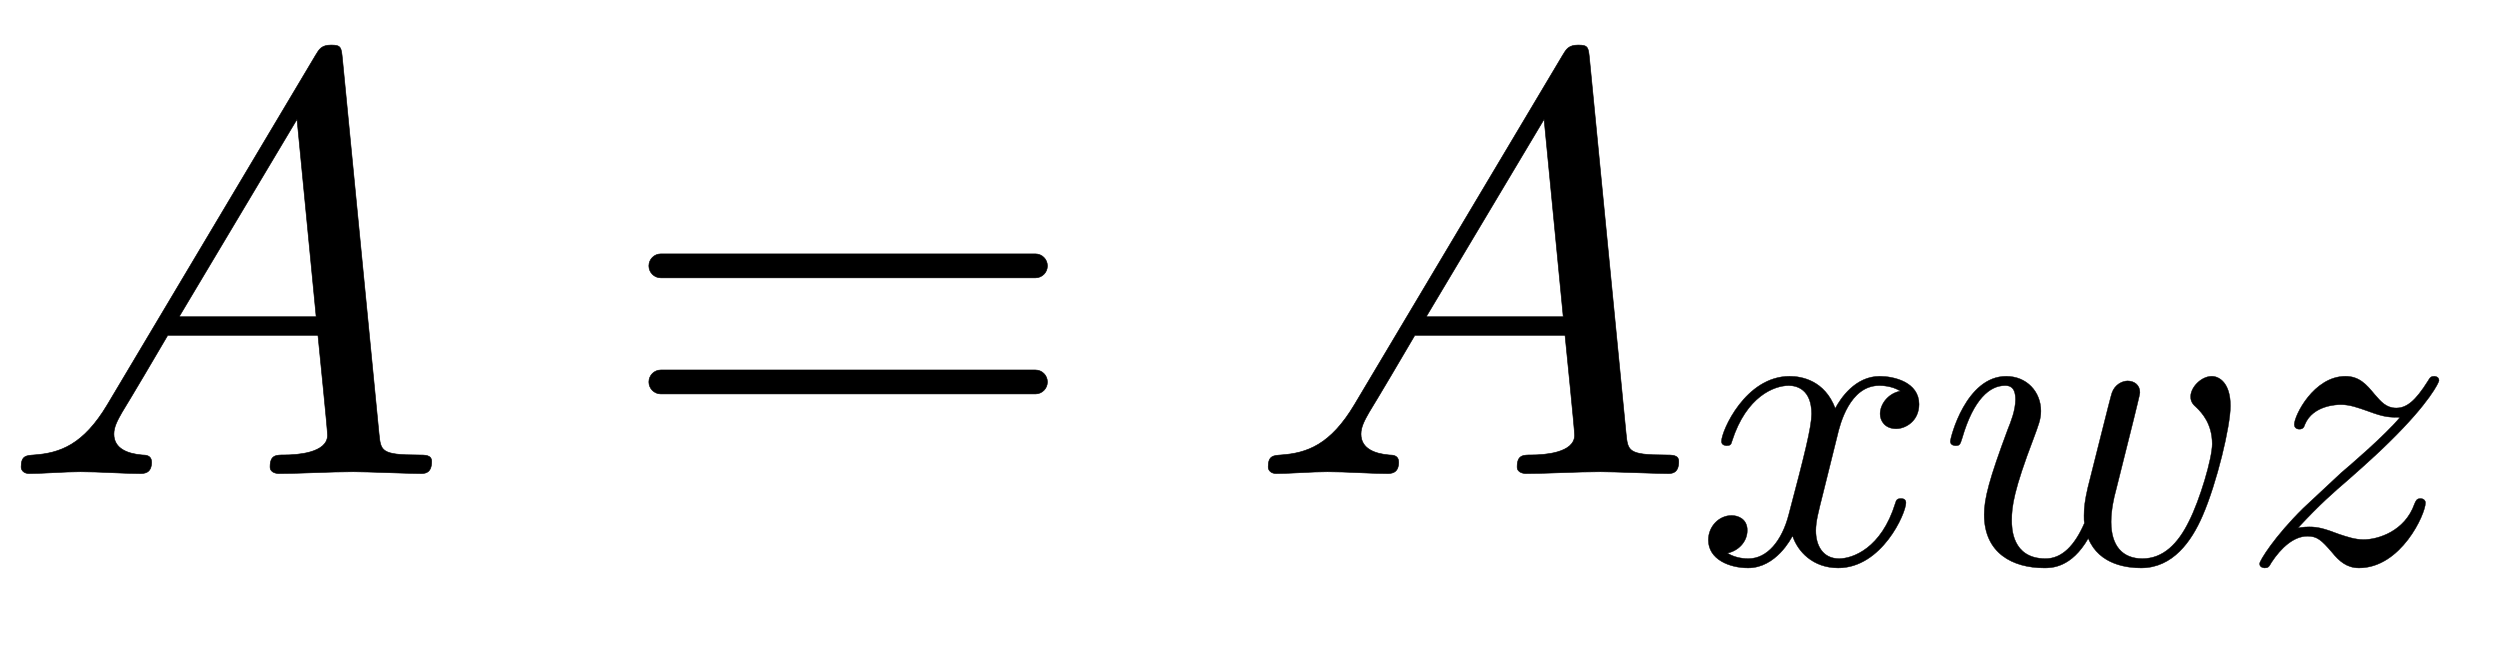 <svg xmlns:xlink="http://www.w3.org/1999/xlink" width="9.702ex" height="2.509ex" style="vertical-align:-.671ex" viewBox="0 -791.3 4177.1 1080.4" xmlns="http://www.w3.org/2000/svg"><defs><path stroke-width="1" id="a" d="M721 20c0-20-12-20-18-20-25 0-88 3-113 3-41 0-84-3-125-3 0 0-14 0-14 11 0 20 10 20 24 20 20 0 72 3 72 33 0 10-14 146-16 167H280c-68-116-69-116-76-128-8-14-14-25-14-37 0-25 24-33 47-35 7 0 16-1 16-12 0-19-13-19-19-19-32 0-67 3-100 3-28 0-59-3-86-3-8 0-13 5-13 11 0 19 9 19 21 20 44 3 83 17 123 84l348 584c6 10 10 17 26 17 17 0 17-4 19-24l61-625c3-29 3-36 65-36 13 0 23 0 23-11zM528 262l-32 330-197-330h229z"/><path stroke-width="1" id="b" d="M722 347c0-11-9-20-20-20H76c-11 0-20 9-20 20s9 20 20 20h626c11 0 20-9 20-20zm0-194c0-11-9-20-20-20H76c-11 0-20 9-20 20s9 20 20 20h626c11 0 20-9 20-20z"/><path stroke-width="1" id="c" d="M527 376c0-40-32-58-54-58-27 0-38 19-38 35 0 24 20 49 48 54-21 13-45 13-50 13-70 0-93-92-99-118l-34-137c-11-44-17-66-17-88 0-34 16-66 55-66 32 0 100 24 133 131 2 7 4 11 13 11 3 0 12 0 12-10 0-25-57-154-160-154-60 0-96 39-108 76-3-6-39-76-105-76-44 0-94 20-94 66 0 32 25 58 55 58 15 0 37-8 37-35 0-28-22-49-47-54 21-13 44-13 50-13 44 0 79 42 95 104 37 140 54 207 54 238 0 58-35 67-54 67-34 0-100-25-134-131-2-9-5-11-13-11 0 0-12 0-12 10 0 25 57 154 161 154 29 0 83-10 108-76 12 23 47 76 105 76 34 0 93-14 93-66z"/><path stroke-width="1" id="d" d="M691 372c0-48-32-182-66-260-26-60-70-123-145-123-30 0-99 6-125 70-40-70-87-70-104-70-75 0-142 35-142 126 0 38 12 84 56 202 7 17 18 45 18 70 0 32-16 33-25 33-35 0-74-31-101-124-5-16-6-18-16-18 0 0-12 0-12 10 0 9 37 154 132 154 49 0 82-37 82-82 0-20-6-34-17-64-47-123-52-162-52-194 0-17 0-91 80-91 39 0 69 31 92 84-1 5-1 7-1 18 0 18 2 36 9 66 7 26 54 217 57 224 7 20 25 28 37 28 15 0 29-9 29-27 0-6-10-43-15-65l-42-168c-4-14-11-45-11-73 0-57 27-87 74-87 49 0 84 35 110 88 26 51 55 149 55 183 0 48-25 74-36 85-9 8-15 14-15 27 0 22 25 48 50 48 17 0 44-15 44-70z"/><path stroke-width="1" id="e" d="M467 432c0-4-22-52-117-145-36-36-98-90-98-90-36-31-65-56-119-114 9 3 27 3 27 3 21 0 36-4 70-17 21-7 39-13 59-13 33 0 97 19 120 84 3 7 5 13 14 13 8 0 12-5 12-10 0-27-58-154-157-154-29 0-47 16-64 37-25 29-35 38-58 38-32 0-62-27-85-62-6-11-8-13-16-13 0 0-12 0-12 10 0 7 35 64 103 131l90 84c19 16 103 88 139 131-26 0-37 0-77 15-23 8-42 15-63 15-8 0-66-1-85-47-2-6-4-11-13-11s-12 6-12 11c0 21 46 114 121 114 33 0 50-20 69-43 15-17 27-32 51-32s45 16 75 64c5 9 8 11 15 11 0 0 11 0 11-10z"/></defs><g stroke="currentColor" fill="currentColor" stroke-width="0" transform="scale(1 -1)"><use xlink:href="#a"/><use xlink:href="#b" x="1028"/><g transform="translate(2084)"><use xlink:href="#a"/><g transform="matrix(.707 0 0 .707 750 -150)"><use xlink:href="#c"/><use xlink:href="#d" x="572"/><use xlink:href="#e" x="1289"/></g></g></g></svg>
